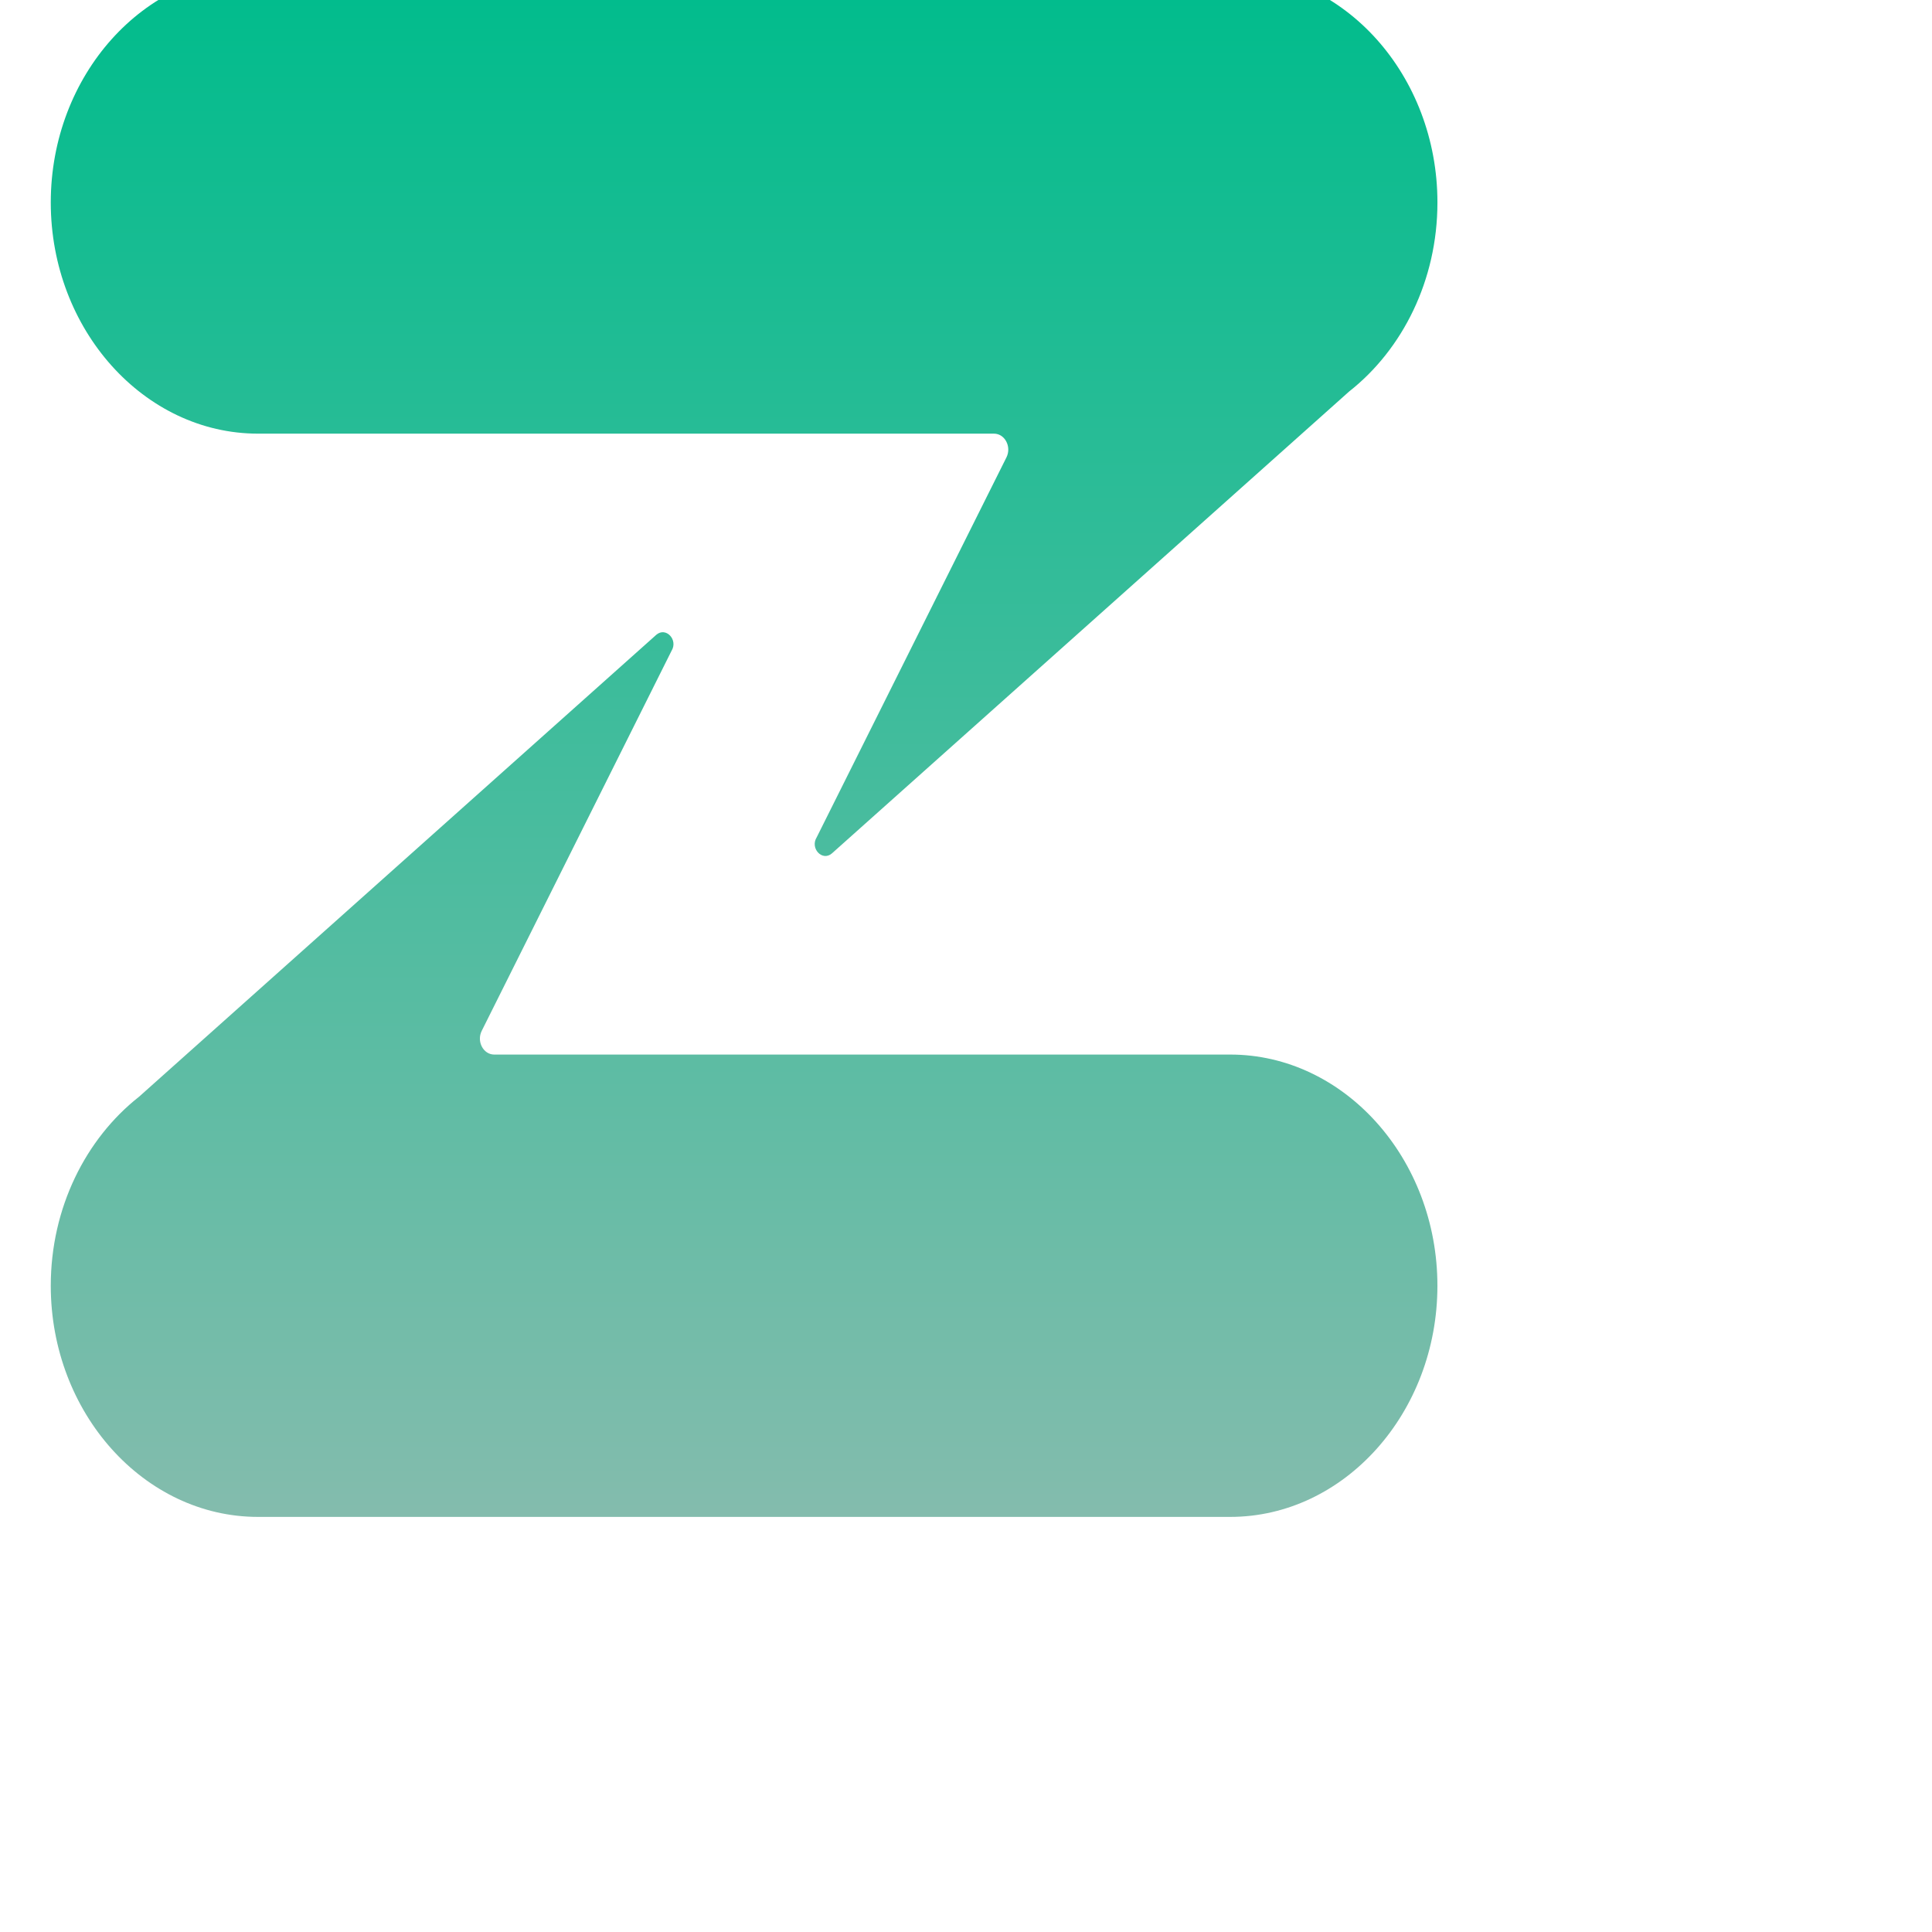 <svg xmlns="http://www.w3.org/2000/svg" transform="scale(0.8,0.8)" viewBox="49.99 49.99 673.14 673.14"><linearGradient id="a" x1="0" y1="0" x2="0" y2="1"><stop offset="0" stop-color="#00bc8c"/><stop offset="1" stop-color="#83bcad"/></linearGradient><path d="M688.52 150.67c0 33.91-15.23 64.04-38.44 82.31L424.79 434.17c-4.18 3.59-9.62-2.19-6.61-7.03l82.64-165.46c2.31-4.63-.69-10.33-5.44-10.33H174.86c-49.64 0-90.26-45.31-90.26-100.68 0-55.37 40.62-100.68 90.26-100.68h423.39c49.65 0 90.27 45.31 90.27 100.68zM174.86 723.13h423.39c49.64 0 90.26-45.31 90.26-100.68 0-55.37-40.62-100.68-90.26-100.68H277.73c-4.75 0-7.76-5.7-5.44-10.33l82.64-165.46c3.01-4.83-2.42-10.62-6.61-7.03L123.04 540.14c-23.21 18.27-38.44 48.4-38.44 82.31 0 55.37 40.62 100.68 90.26 100.68z" fill="url(#a)"/></svg>
